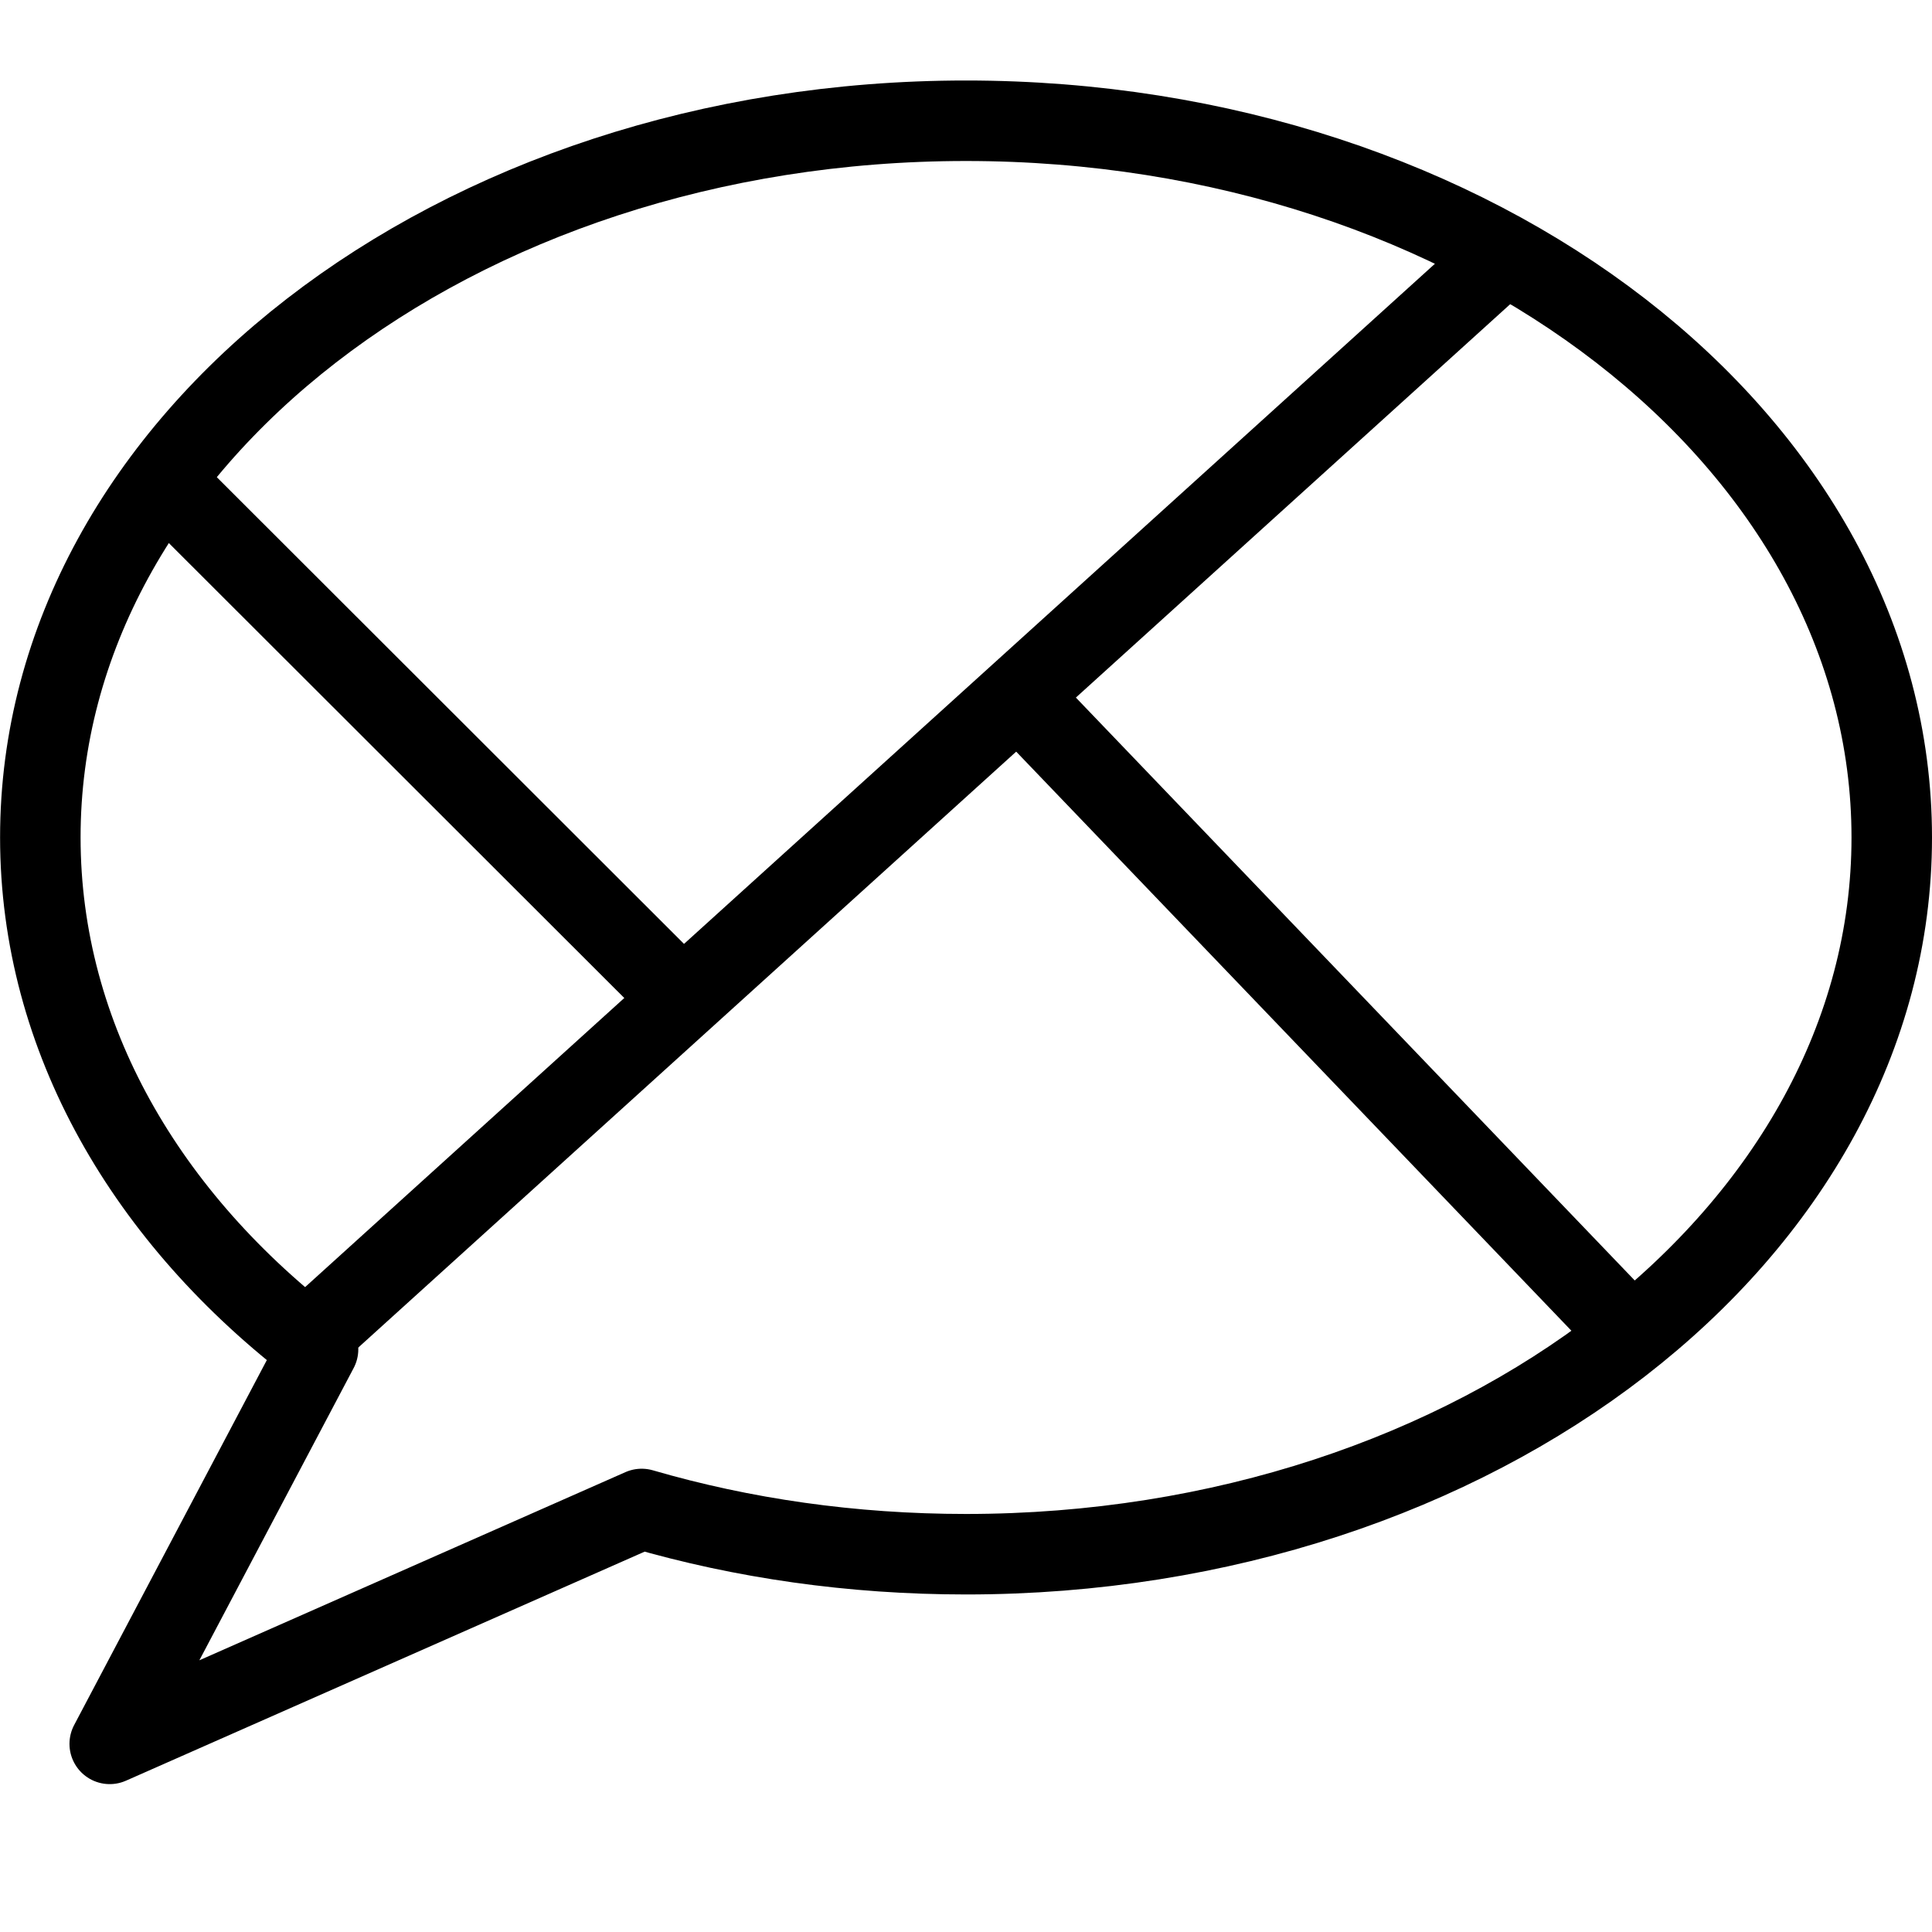 <?xml version="1.0" encoding="utf-8"?>
<!-- Generator: Adobe Illustrator 16.0.3, SVG Export Plug-In . SVG Version: 6.00 Build 0)  -->
<!DOCTYPE svg PUBLIC "-//W3C//DTD SVG 1.1//EN" "http://www.w3.org/Graphics/SVG/1.1/DTD/svg11.dtd">
<svg version="1.1" xmlns="http://www.w3.org/2000/svg" xmlns:xlink="http://www.w3.org/1999/xlink" x="0px" y="0px" width="24px"
	 height="24px" viewBox="0 0 24 24" enable-background="new 0 0 24 24" xml:space="preserve">
<g id="Outline_Icons">
	<g>
		<g>
			<path fill="none" stroke="#000000" stroke-linejoin="round" stroke-miterlimit="10" d="M23.5,10.404
				c0,4.917-5.148,8.903-11.5,8.903c-1.418,0-2.775-0.197-4.029-0.562l-6.608,2.918l2.588-4.902c-2.129-1.617-3.45-3.868-3.45-6.358
				C0.5,5.486,5.648,1.5,12,1.5S23.5,5.486,23.5,10.404z"/>
		</g>
		
			<line fill="none" stroke="#000000" stroke-linejoin="round" stroke-miterlimit="10" x1="3.805" y1="16.65" x2="18.694" y2="3.164"/>
		
			<line fill="none" stroke="#000000" stroke-linejoin="round" stroke-miterlimit="10" x1="2.027" y1="5.969" x2="8.479" y2="12.414"/>
		
			<line fill="none" stroke="#000000" stroke-linejoin="round" stroke-miterlimit="10" x1="12.644" y1="8.636" x2="20.268" y2="16.588"/>
	</g>
</g>
<g id="Frames-24px">
	<rect fill="none" width="24" height="24"/>
</g>
</svg>
